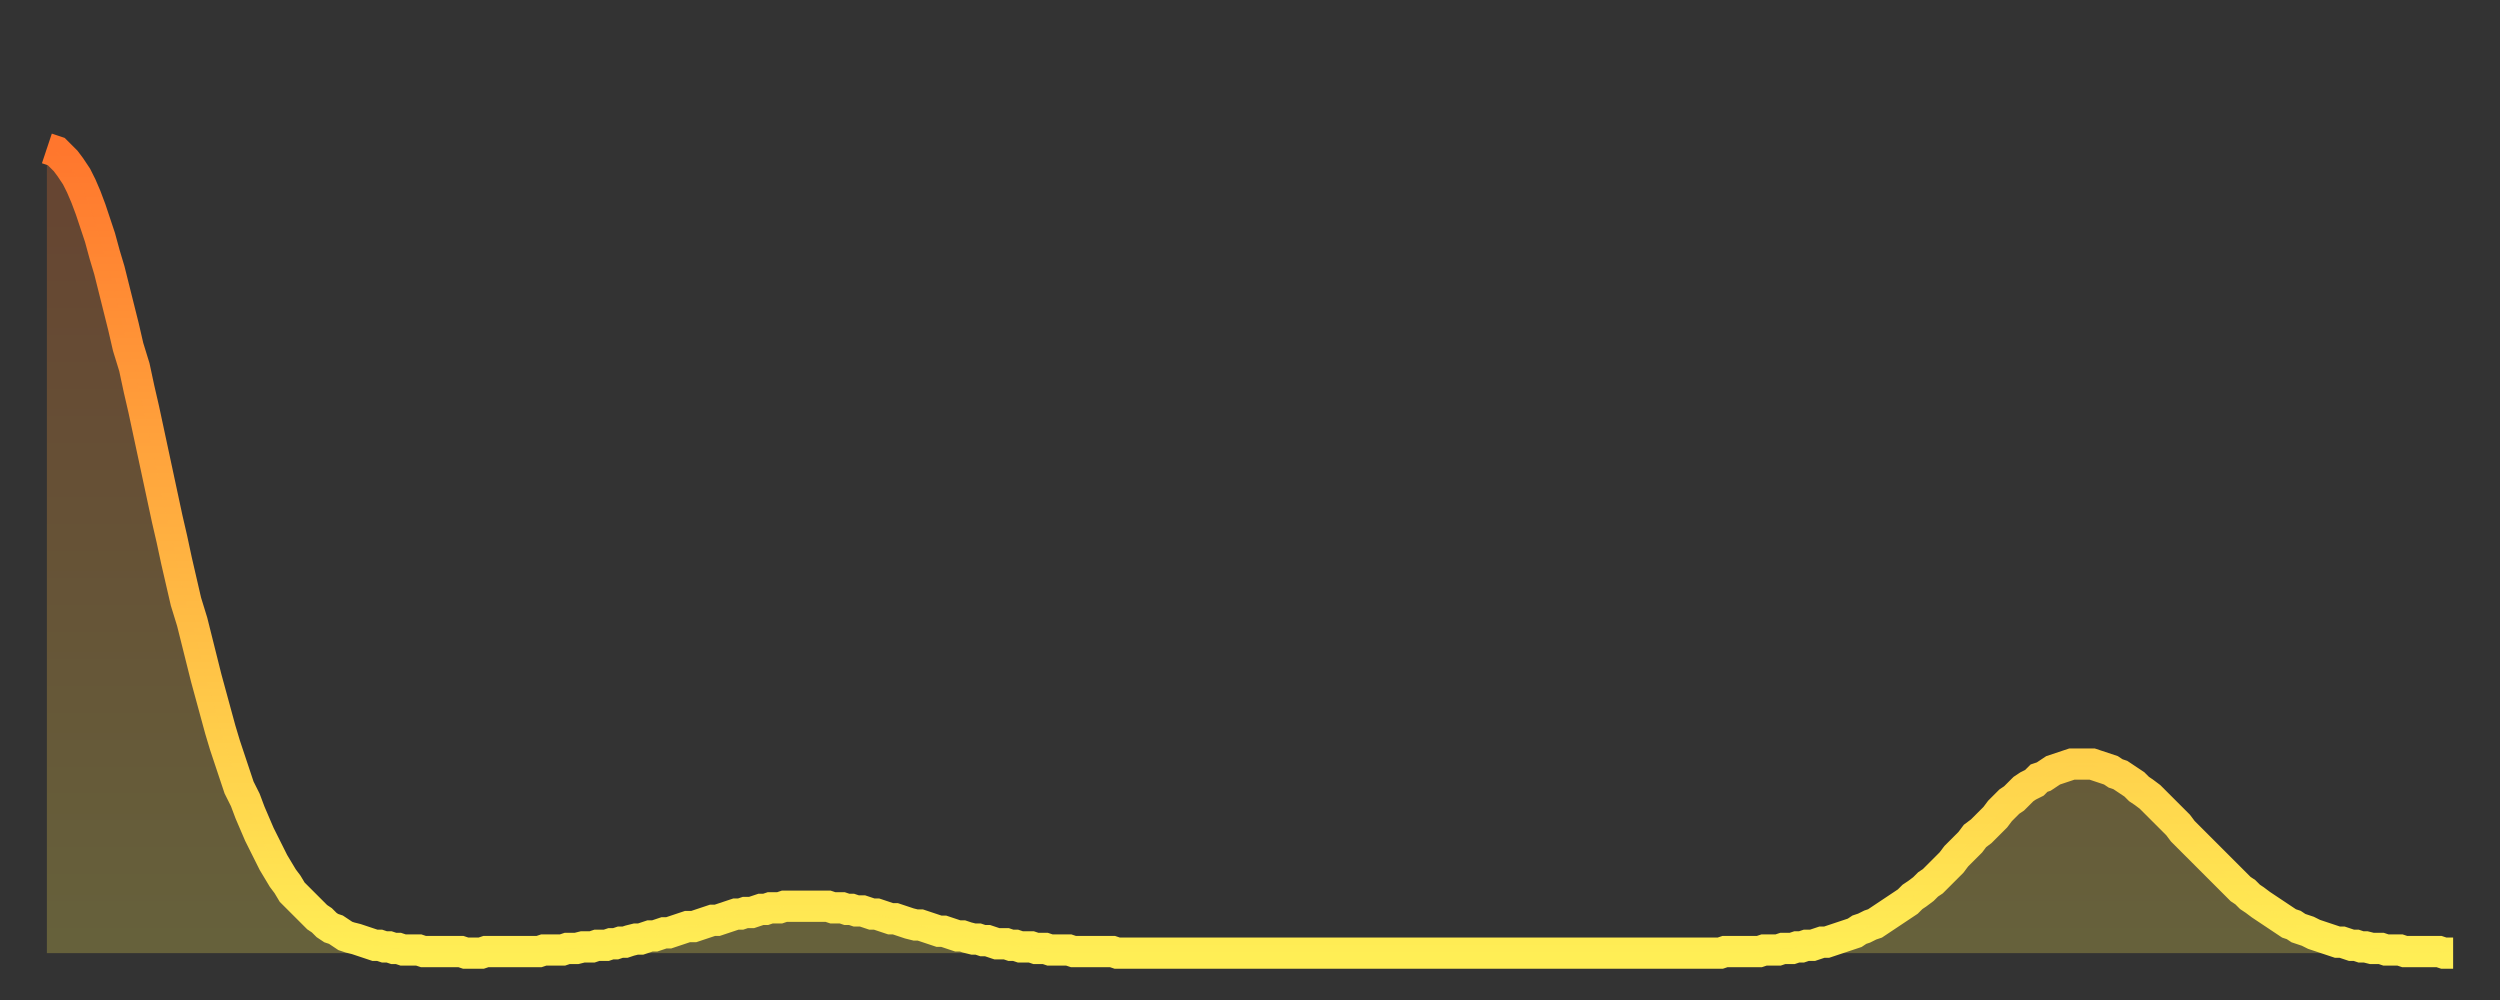 <?xml version="1.0" encoding="utf-8" ?>
<svg baseProfile="full" height="64" version="1.1" width="160" xmlns="http://www.w3.org/2000/svg" xmlns:ev="http://www.w3.org/2001/xml-events" xmlns:xlink="http://www.w3.org/1999/xlink"><rect width="100%" height="100%" fill="#333333" stroke="none"/><defs><linearGradient id="id1365516" x1="0" x2="0" y1="0" y2="1"><stop offset="0%" stop-color="#ff762d" /><stop offset="50%" stop-color="#ffb241" /><stop offset="100%" stop-color="#ffee55" /></linearGradient></defs><g transform="translate(3,3)"><g><path d="M 0.0 6.5 0.3 6.6 0.6 6.7 0.9 7.0 1.2 7.3 1.5 7.7 1.9 8.3 2.2 8.9 2.5 9.6 2.8 10.4 3.1 11.3 3.4 12.2 3.7 13.3 4.0 14.3 4.3 15.5 4.6 16.7 4.9 17.9 5.2 19.2 5.6 20.5 5.9 21.9 6.2 23.2 6.5 24.6 6.8 26.0 7.1 27.4 7.4 28.8 7.7 30.2 8.0 31.5 8.3 32.9 8.6 34.2 8.9 35.5 9.3 36.8 9.6 38.0 9.9 39.2 10.2 40.4 10.5 41.5 10.8 42.6 11.1 43.7 11.4 44.7 11.7 45.6 12.0 46.5 12.3 47.4 12.7 48.2 13.0 49.0 13.3 49.7 13.6 50.4 13.9 51.0 14.2 51.6 14.5 52.2 14.8 52.7 15.1 53.2 15.4 53.6 15.7 54.1 16.0 54.4 16.4 54.8 16.7 55.1 17.0 55.4 17.3 55.7 17.6 55.9 17.9 56.2 18.2 56.4 18.5 56.5 18.8 56.7 19.1 56.9 19.4 57.0 19.8 57.1 20.1 57.2 20.4 57.3 20.7 57.4 21.0 57.5 21.3 57.5 21.6 57.6 21.9 57.6 22.2 57.7 22.5 57.7 22.8 57.8 23.1 57.8 23.5 57.8 23.8 57.8 24.1 57.9 24.4 57.9 24.7 57.9 25.0 57.9 25.3 57.9 25.6 57.9 25.9 57.9 26.2 57.9 26.5 57.9 26.8 58.0 27.2 58.0 27.5 58.0 27.8 58.0 28.1 57.9 28.4 57.9 28.7 57.9 29.0 57.9 29.3 57.9 29.6 57.9 29.9 57.9 30.2 57.9 30.6 57.9 30.9 57.9 31.2 57.9 31.5 57.9 31.8 57.8 32.1 57.8 32.4 57.8 32.7 57.8 33.0 57.8 33.3 57.7 33.6 57.7 33.9 57.7 34.3 57.6 34.6 57.6 34.9 57.6 35.2 57.5 35.5 57.5 35.8 57.5 36.1 57.4 36.4 57.4 36.7 57.3 37.0 57.3 37.3 57.2 37.7 57.1 38.0 57.1 38.3 57.0 38.6 56.9 38.9 56.9 39.2 56.8 39.5 56.7 39.8 56.7 40.1 56.6 40.4 56.5 40.7 56.4 41.0 56.3 41.4 56.3 41.7 56.2 42.0 56.1 42.3 56.0 42.6 55.9 42.9 55.9 43.2 55.8 43.5 55.7 43.8 55.6 44.1 55.5 44.4 55.5 44.7 55.4 45.1 55.4 45.4 55.3 45.7 55.2 46.0 55.2 46.3 55.1 46.6 55.1 46.9 55.1 47.2 55.0 47.5 55.0 47.8 55.0 48.1 55.0 48.5 55.0 48.8 55.0 49.1 55.0 49.4 55.0 49.7 55.0 50.0 55.0 50.3 55.1 50.6 55.1 50.9 55.1 51.2 55.2 51.5 55.2 51.8 55.3 52.2 55.3 52.5 55.4 52.8 55.5 53.1 55.5 53.4 55.6 53.7 55.7 54.0 55.8 54.3 55.8 54.6 55.9 54.9 56.0 55.2 56.1 55.6 56.2 55.9 56.2 56.2 56.3 56.5 56.4 56.8 56.5 57.1 56.6 57.4 56.6 57.7 56.7 58.0 56.8 58.3 56.9 58.6 56.9 58.9 57.0 59.3 57.1 59.6 57.1 59.9 57.2 60.2 57.2 60.5 57.3 60.8 57.4 61.1 57.4 61.4 57.4 61.7 57.5 62.0 57.5 62.3 57.6 62.6 57.6 63.0 57.6 63.3 57.7 63.6 57.7 63.9 57.7 64.2 57.8 64.5 57.8 64.8 57.8 65.1 57.8 65.4 57.8 65.7 57.9 66.0 57.9 66.4 57.9 66.7 57.9 67.0 57.9 67.3 57.9 67.6 57.9 67.9 57.9 68.2 57.9 68.5 58.0 68.8 58.0 69.1 58.0 69.4 58.0 69.7 58.0 70.1 58.0 70.4 58.0 70.7 58.0 71.0 58.0 71.3 58.0 71.6 58.0 71.9 58.0 72.2 58.0 72.5 58.0 72.8 58.0 73.1 58.0 73.5 58.0 73.8 58.0 74.1 58.0 74.4 58.0 74.7 58.0 75.0 58.0 75.3 58.0 75.6 58.0 75.9 58.0 76.2 58.0 76.5 58.0 76.8 58.0 77.2 58.0 77.5 58.0 77.8 58.0 78.1 58.0 78.4 58.0 78.7 58.0 79.0 58.0 79.3 58.0 79.6 58.0 79.9 58.0 80.2 58.0 80.5 58.0 80.9 58.0 81.2 58.0 81.5 58.0 81.8 58.0 82.1 58.0 82.4 58.0 82.7 58.0 83.0 58.0 83.3 58.0 83.6 58.0 83.9 58.0 84.3 58.0 84.6 58.0 84.9 58.0 85.2 58.0 85.5 58.0 85.8 58.0 86.1 58.0 86.4 58.0 86.7 58.0 87.0 58.0 87.3 58.0 87.6 58.0 88.0 58.0 88.3 58.0 88.6 58.0 88.9 58.0 89.2 58.0 89.5 58.0 89.8 58.0 90.1 58.0 90.4 58.0 90.7 58.0 91.0 58.0 91.4 58.0 91.7 58.0 92.0 58.0 92.3 58.0 92.6 58.0 92.9 58.0 93.2 58.0 93.5 58.0 93.8 58.0 94.1 58.0 94.4 58.0 94.7 58.0 95.1 58.0 95.4 58.0 95.7 58.0 96.0 58.0 96.3 58.0 96.6 58.0 96.9 58.0 97.2 58.0 97.5 58.0 97.8 58.0 98.1 58.0 98.4 58.0 98.8 58.0 99.1 58.0 99.4 58.0 99.7 58.0 100.0 58.0 100.3 58.0 100.6 58.0 100.9 58.0 101.2 58.0 101.5 58.0 101.8 58.0 102.2 58.0 102.5 58.0 102.8 58.0 103.1 58.0 103.4 58.0 103.7 58.0 104.0 58.0 104.3 58.0 104.6 58.0 104.9 58.0 105.2 58.0 105.5 58.0 105.9 58.0 106.2 58.0 106.5 58.0 106.8 58.0 107.1 58.0 107.4 57.9 107.7 57.9 108.0 57.9 108.3 57.9 108.6 57.9 108.9 57.9 109.3 57.9 109.6 57.9 109.9 57.8 110.2 57.8 110.5 57.8 110.8 57.8 111.1 57.7 111.4 57.7 111.7 57.7 112.0 57.6 112.3 57.6 112.6 57.5 113.0 57.5 113.3 57.4 113.6 57.3 113.9 57.3 114.2 57.2 114.5 57.1 114.8 57.0 115.1 56.9 115.4 56.8 115.7 56.7 116.0 56.5 116.3 56.4 116.7 56.2 117.0 56.1 117.3 55.9 117.6 55.7 117.9 55.5 118.2 55.3 118.5 55.1 118.8 54.9 119.1 54.7 119.4 54.4 119.7 54.2 120.1 53.9 120.4 53.6 120.7 53.4 121.0 53.1 121.3 52.8 121.6 52.5 121.9 52.2 122.2 51.8 122.5 51.5 122.8 51.2 123.1 50.9 123.4 50.5 123.8 50.2 124.1 49.9 124.4 49.6 124.7 49.3 125.0 48.9 125.3 48.6 125.6 48.3 125.9 48.1 126.2 47.8 126.5 47.5 126.8 47.3 127.2 47.1 127.5 46.8 127.8 46.7 128.1 46.5 128.4 46.3 128.7 46.2 129.0 46.1 129.3 46.0 129.6 45.9 129.9 45.9 130.2 45.9 130.5 45.9 130.9 45.9 131.2 46.0 131.5 46.1 131.8 46.2 132.1 46.3 132.4 46.5 132.7 46.6 133.0 46.8 133.3 47.0 133.6 47.2 133.9 47.5 134.2 47.7 134.6 48.0 134.9 48.3 135.2 48.6 135.5 48.9 135.8 49.2 136.1 49.5 136.4 49.8 136.7 50.2 137.0 50.5 137.3 50.8 137.6 51.1 138.0 51.5 138.3 51.8 138.6 52.1 138.9 52.4 139.2 52.7 139.5 53.0 139.8 53.3 140.1 53.6 140.4 53.9 140.7 54.1 141.0 54.4 141.3 54.6 141.7 54.9 142.0 55.1 142.3 55.3 142.6 55.5 142.9 55.7 143.2 55.9 143.5 56.1 143.8 56.2 144.1 56.4 144.4 56.5 144.7 56.6 145.1 56.8 145.4 56.9 145.7 57.0 146.0 57.1 146.3 57.2 146.6 57.3 146.9 57.3 147.2 57.4 147.5 57.5 147.8 57.5 148.1 57.6 148.4 57.6 148.8 57.7 149.1 57.7 149.4 57.7 149.7 57.8 150.0 57.8 150.3 57.8 150.6 57.8 150.9 57.9 151.2 57.9 151.5 57.9 151.8 57.9 152.1 57.9 152.5 57.9 152.8 57.9 153.1 57.9 153.4 58.0 153.7 58.0 154.0 58.0" fill="none" id="graph-curve" opacity="1" stroke="url(#id1365516)" stroke-width="2" /><path d="M 0 58 L 0.0 6.5 0.3 6.6 0.6 6.7 0.9 7.0 1.2 7.3 1.5 7.7 1.9 8.3 2.2 8.9 2.5 9.6 2.8 10.4 3.1 11.3 3.4 12.2 3.7 13.3 4.0 14.3 4.3 15.5 4.6 16.7 4.9 17.9 5.2 19.2 5.6 20.5 5.9 21.9 6.2 23.2 6.5 24.6 6.8 26.0 7.1 27.4 7.4 28.8 7.7 30.2 8.0 31.5 8.3 32.9 8.6 34.2 8.9 35.5 9.3 36.8 9.6 38.0 9.9 39.2 10.2 40.4 10.5 41.5 10.8 42.6 11.1 43.7 11.4 44.7 11.7 45.6 12.0 46.5 12.3 47.4 12.7 48.2 13.0 49.0 13.3 49.7 13.6 50.4 13.9 51.0 14.2 51.6 14.5 52.2 14.8 52.7 15.1 53.2 15.4 53.6 15.7 54.1 16.0 54.4 16.4 54.8 16.7 55.1 17.0 55.4 17.3 55.7 17.6 55.9 17.9 56.2 18.2 56.4 18.5 56.5 18.8 56.7 19.1 56.9 19.4 57.0 19.8 57.1 20.1 57.2 20.4 57.3 20.7 57.4 21.0 57.5 21.3 57.5 21.6 57.6 21.9 57.6 22.2 57.7 22.5 57.7 22.8 57.8 23.1 57.8 23.5 57.8 23.8 57.8 24.1 57.9 24.4 57.9 24.7 57.9 25.0 57.9 25.3 57.9 25.6 57.9 25.9 57.9 26.2 57.9 26.5 57.9 26.8 58.0 27.2 58.0 27.5 58.0 27.8 58.0 28.1 57.9 28.4 57.9 28.7 57.9 29.0 57.9 29.3 57.9 29.6 57.9 29.9 57.9 30.2 57.9 30.6 57.9 30.9 57.9 31.2 57.9 31.5 57.9 31.8 57.8 32.1 57.8 32.4 57.8 32.7 57.8 33.0 57.8 33.3 57.7 33.6 57.7 33.9 57.7 34.3 57.6 34.6 57.6 34.9 57.6 35.2 57.5 35.5 57.5 35.8 57.5 36.1 57.4 36.4 57.4 36.7 57.3 37.0 57.3 37.3 57.2 37.7 57.1 38.0 57.1 38.3 57.0 38.6 56.9 38.9 56.9 39.2 56.8 39.5 56.7 39.8 56.7 40.1 56.6 40.4 56.5 40.7 56.4 41.0 56.3 41.4 56.3 41.7 56.2 42.0 56.1 42.3 56.0 42.6 55.9 42.9 55.9 43.2 55.8 43.5 55.7 43.8 55.6 44.1 55.5 44.4 55.5 44.7 55.4 45.1 55.4 45.4 55.3 45.7 55.2 46.0 55.2 46.3 55.1 46.6 55.1 46.9 55.1 47.2 55.0 47.5 55.0 47.8 55.0 48.1 55.0 48.5 55.0 48.8 55.0 49.1 55.0 49.4 55.0 49.7 55.0 50.0 55.0 50.3 55.1 50.6 55.1 50.9 55.1 51.2 55.2 51.5 55.2 51.8 55.3 52.2 55.3 52.5 55.4 52.8 55.5 53.1 55.5 53.4 55.6 53.7 55.7 54.0 55.8 54.3 55.8 54.6 55.9 54.9 56.0 55.2 56.1 55.6 56.2 55.9 56.2 56.2 56.3 56.5 56.4 56.8 56.5 57.1 56.6 57.4 56.6 57.7 56.7 58.0 56.8 58.3 56.9 58.6 56.9 58.9 57.0 59.3 57.1 59.6 57.1 59.9 57.2 60.2 57.2 60.5 57.3 60.8 57.4 61.1 57.4 61.4 57.4 61.7 57.5 62.0 57.5 62.3 57.6 62.6 57.6 63.0 57.6 63.3 57.7 63.6 57.7 63.9 57.7 64.2 57.8 64.5 57.8 64.8 57.8 65.1 57.8 65.4 57.8 65.7 57.9 66.0 57.9 66.4 57.9 66.7 57.9 67.0 57.9 67.3 57.9 67.6 57.9 67.9 57.9 68.2 57.9 68.5 58.0 68.8 58.0 69.1 58.0 69.4 58.0 69.7 58.0 70.1 58.0 70.4 58.0 70.7 58.0 71.0 58.0 71.3 58.0 71.6 58.0 71.9 58.0 72.2 58.0 72.5 58.0 72.8 58.0 73.1 58.0 73.5 58.0 73.8 58.0 74.1 58.0 74.4 58.0 74.7 58.0 75.0 58.0 75.3 58.0 75.6 58.0 75.9 58.0 76.2 58.0 76.5 58.0 76.8 58.0 77.2 58.0 77.5 58.0 77.8 58.0 78.1 58.0 78.4 58.0 78.7 58.0 79.0 58.0 79.3 58.0 79.6 58.0 79.9 58.0 80.2 58.0 80.5 58.0 80.9 58.0 81.2 58.0 81.5 58.0 81.8 58.0 82.1 58.0 82.4 58.0 82.7 58.0 83.0 58.0 83.3 58.0 83.6 58.0 83.9 58.0 84.3 58.0 84.6 58.0 84.9 58.0 85.2 58.0 85.5 58.0 85.8 58.0 86.1 58.0 86.4 58.0 86.7 58.0 87.0 58.0 87.3 58.0 87.6 58.0 88.0 58.0 88.3 58.0 88.6 58.0 88.9 58.0 89.2 58.0 89.5 58.0 89.8 58.0 90.1 58.0 90.4 58.0 90.7 58.0 91.0 58.0 91.4 58.0 91.7 58.0 92.0 58.0 92.3 58.0 92.6 58.0 92.9 58.0 93.2 58.0 93.5 58.0 93.8 58.0 94.1 58.0 94.4 58.0 94.7 58.0 95.1 58.0 95.4 58.0 95.7 58.0 96.0 58.0 96.3 58.0 96.6 58.0 96.9 58.0 97.2 58.0 97.5 58.0 97.8 58.0 98.1 58.0 98.4 58.0 98.8 58.0 99.1 58.0 99.4 58.0 99.7 58.0 100.0 58.0 100.3 58.0 100.6 58.0 100.9 58.0 101.2 58.0 101.5 58.0 101.8 58.0 102.2 58.0 102.5 58.0 102.8 58.0 103.1 58.0 103.4 58.0 103.7 58.0 104.0 58.0 104.3 58.0 104.6 58.0 104.9 58.0 105.2 58.0 105.5 58.0 105.9 58.0 106.2 58.0 106.5 58.0 106.8 58.0 107.1 58.0 107.4 57.9 107.7 57.9 108.0 57.9 108.3 57.9 108.6 57.9 108.9 57.9 109.3 57.9 109.6 57.9 109.9 57.8 110.2 57.8 110.5 57.8 110.8 57.8 111.1 57.7 111.4 57.7 111.7 57.7 112.0 57.6 112.3 57.6 112.6 57.5 113.0 57.5 113.3 57.4 113.6 57.3 113.9 57.3 114.2 57.2 114.5 57.1 114.8 57.0 115.1 56.9 115.4 56.8 115.7 56.7 116.0 56.5 116.3 56.4 116.7 56.2 117.0 56.1 117.3 55.9 117.6 55.7 117.9 55.5 118.2 55.3 118.5 55.1 118.8 54.9 119.1 54.7 119.4 54.4 119.7 54.2 120.1 53.9 120.4 53.6 120.7 53.4 121.0 53.1 121.3 52.8 121.6 52.5 121.9 52.2 122.2 51.8 122.5 51.5 122.8 51.2 123.1 50.9 123.4 50.5 123.8 50.2 124.1 49.9 124.4 49.6 124.7 49.3 125.0 48.9 125.3 48.6 125.6 48.3 125.9 48.1 126.2 47.8 126.5 47.5 126.8 47.3 127.2 47.1 127.5 46.8 127.8 46.7 128.1 46.5 128.4 46.3 128.7 46.2 129.0 46.1 129.3 46.0 129.6 45.9 129.9 45.9 130.2 45.9 130.5 45.9 130.9 45.9 131.2 46.0 131.5 46.1 131.8 46.2 132.1 46.3 132.4 46.5 132.7 46.6 133.0 46.8 133.3 47.0 133.6 47.2 133.9 47.5 134.2 47.7 134.6 48.0 134.9 48.3 135.2 48.6 135.5 48.9 135.8 49.2 136.1 49.5 136.4 49.8 136.7 50.2 137.0 50.5 137.3 50.8 137.6 51.1 138.0 51.5 138.3 51.8 138.6 52.1 138.9 52.4 139.2 52.7 139.5 53.0 139.8 53.3 140.1 53.6 140.4 53.9 140.7 54.1 141.0 54.4 141.3 54.6 141.7 54.9 142.0 55.1 142.3 55.3 142.6 55.5 142.9 55.7 143.2 55.9 143.5 56.1 143.8 56.2 144.1 56.4 144.4 56.5 144.7 56.6 145.1 56.8 145.4 56.9 145.7 57.0 146.0 57.1 146.3 57.2 146.6 57.3 146.9 57.3 147.2 57.4 147.5 57.5 147.8 57.5 148.1 57.6 148.4 57.6 148.8 57.7 149.1 57.7 149.4 57.7 149.7 57.8 150.0 57.8 150.3 57.8 150.6 57.8 150.9 57.9 151.2 57.9 151.5 57.9 151.8 57.9 152.1 57.9 152.5 57.9 152.8 57.9 153.1 57.9 153.4 58.0 153.7 58.0 154.0 58.0 154 58" fill="url(#id1365516)" fill-opacity=".25" id="graph-shadow" /></g></g></svg>
